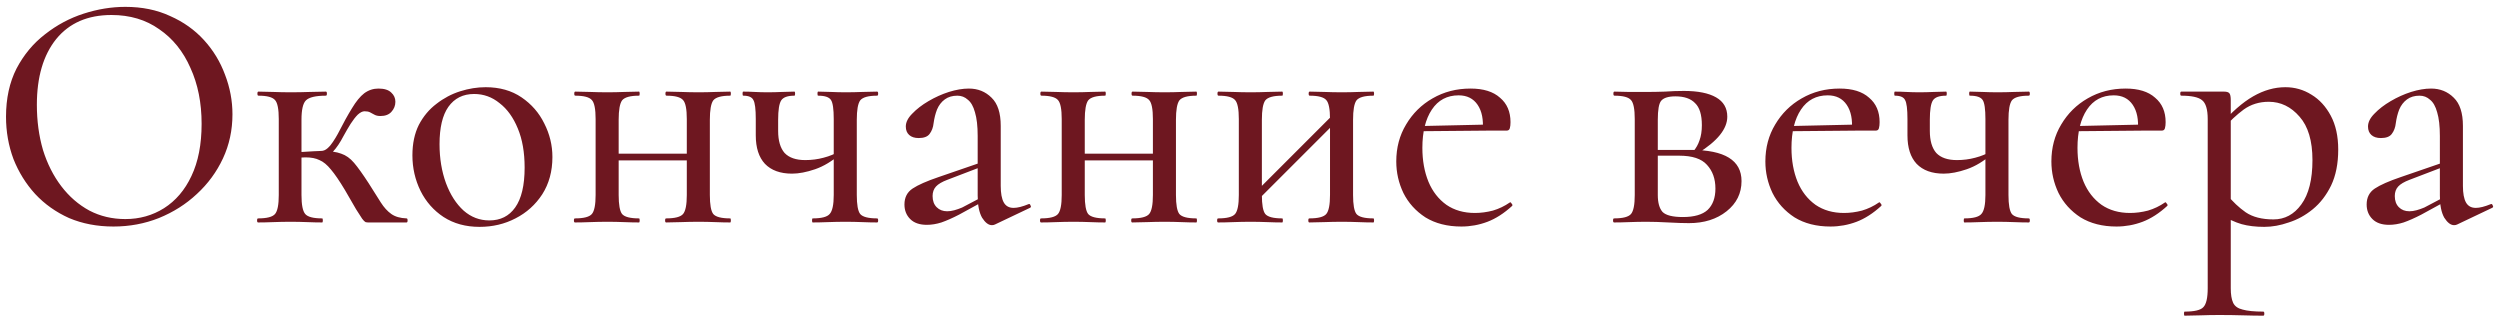 <?xml version="1.0" encoding="UTF-8"?> <svg xmlns="http://www.w3.org/2000/svg" width="236" height="30" viewBox="0 0 236 30" fill="none"><path d="M10.712 21.384C9.176 21.384 7.779 21.117 6.52 20.584C5.283 20.029 4.216 19.272 3.32 18.312C2.445 17.352 1.763 16.253 1.272 15.016C0.803 13.757 0.568 12.424 0.568 11.016C0.568 9.288 0.899 7.773 1.56 6.472C2.243 5.171 3.139 4.093 4.248 3.24C5.357 2.365 6.573 1.715 7.896 1.288C9.219 0.861 10.531 0.648 11.832 0.648C13.411 0.648 14.819 0.936 16.056 1.512C17.315 2.067 18.381 2.824 19.256 3.784C20.131 4.744 20.792 5.832 21.24 7.048C21.709 8.264 21.944 9.512 21.944 10.792C21.944 12.285 21.645 13.672 21.048 14.952C20.451 16.232 19.629 17.352 18.584 18.312C17.56 19.272 16.365 20.029 15 20.584C13.656 21.117 12.227 21.384 10.712 21.384ZM11.832 20.68C13.176 20.68 14.392 20.339 15.48 19.656C16.589 18.952 17.453 17.939 18.072 16.616C18.712 15.272 19.032 13.629 19.032 11.688C19.032 9.704 18.68 7.944 17.976 6.408C17.293 4.851 16.312 3.635 15.032 2.76C13.773 1.864 12.269 1.416 10.52 1.416C8.28 1.416 6.541 2.173 5.304 3.688C4.088 5.203 3.48 7.272 3.48 9.896C3.48 11.411 3.672 12.829 4.056 14.152C4.461 15.453 5.037 16.595 5.784 17.576C6.531 18.557 7.416 19.325 8.44 19.88C9.464 20.413 10.595 20.68 11.832 20.68ZM24.364 21C24.3 21 24.268 20.936 24.268 20.808C24.268 20.68 24.3 20.616 24.364 20.616C25.196 20.616 25.729 20.477 25.964 20.2C26.199 19.923 26.316 19.325 26.316 18.408V11.24C26.316 10.301 26.199 9.704 25.964 9.448C25.729 9.171 25.207 9.032 24.396 9.032C24.332 9.032 24.3 8.968 24.3 8.84C24.3 8.712 24.332 8.648 24.396 8.648C24.801 8.648 25.271 8.659 25.804 8.68C26.337 8.701 26.881 8.712 27.436 8.712C28.055 8.712 28.652 8.701 29.228 8.68C29.825 8.659 30.337 8.648 30.764 8.648C30.828 8.648 30.86 8.712 30.86 8.84C30.86 8.968 30.828 9.032 30.764 9.032C29.804 9.032 29.175 9.181 28.876 9.48C28.599 9.757 28.46 10.365 28.46 11.304V18.408C28.46 19.325 28.577 19.923 28.812 20.2C29.047 20.477 29.58 20.616 30.412 20.616C30.455 20.616 30.476 20.68 30.476 20.808C30.476 20.936 30.455 21 30.412 21C29.985 21 29.516 20.989 29.004 20.968C28.492 20.947 27.969 20.936 27.436 20.936C26.881 20.936 26.337 20.947 25.804 20.968C25.271 20.989 24.791 21 24.364 21ZM34.764 21C34.679 21 34.593 20.989 34.508 20.968C34.423 20.925 34.316 20.819 34.188 20.648C34.06 20.456 33.868 20.157 33.612 19.752C33.356 19.325 33.004 18.717 32.556 17.928C32.044 17.075 31.607 16.435 31.244 16.008C30.881 15.56 30.519 15.261 30.156 15.112C29.815 14.941 29.377 14.856 28.844 14.856C28.481 14.856 28.033 14.888 27.5 14.952L27.468 14.376C27.809 14.355 28.161 14.344 28.524 14.344C28.908 14.323 29.26 14.301 29.58 14.28C29.9 14.259 30.145 14.248 30.316 14.248C31.127 14.248 31.756 14.333 32.204 14.504C32.652 14.653 33.057 14.941 33.42 15.368C33.783 15.795 34.241 16.435 34.796 17.288C35.265 18.013 35.649 18.621 35.948 19.112C36.247 19.581 36.577 19.944 36.94 20.2C37.303 20.456 37.783 20.595 38.38 20.616C38.444 20.616 38.476 20.68 38.476 20.808C38.476 20.936 38.444 21 38.38 21H34.764ZM30.316 14.824V14.248C30.529 14.248 30.732 14.163 30.924 13.992C31.116 13.821 31.287 13.619 31.436 13.384C31.607 13.128 31.756 12.883 31.884 12.648C32.396 11.645 32.844 10.835 33.228 10.216C33.612 9.576 33.996 9.107 34.38 8.808C34.785 8.509 35.233 8.36 35.724 8.36C36.279 8.36 36.684 8.488 36.94 8.744C37.196 8.979 37.324 9.267 37.324 9.608C37.324 9.971 37.196 10.291 36.94 10.568C36.705 10.824 36.364 10.952 35.916 10.952C35.681 10.952 35.489 10.909 35.34 10.824C35.191 10.739 35.052 10.664 34.924 10.6C34.796 10.536 34.625 10.504 34.412 10.504C34.22 10.504 34.007 10.611 33.772 10.824C33.559 11.037 33.335 11.325 33.1 11.688C32.887 12.029 32.663 12.413 32.428 12.84C32.108 13.459 31.777 13.949 31.436 14.312C31.095 14.653 30.721 14.824 30.316 14.824ZM45.269 21.416C43.967 21.416 42.837 21.107 41.877 20.488C40.938 19.869 40.212 19.048 39.7 18.024C39.188 16.979 38.932 15.859 38.932 14.664C38.932 13.555 39.135 12.595 39.541 11.784C39.967 10.973 40.522 10.312 41.205 9.8C41.887 9.267 42.634 8.872 43.444 8.616C44.255 8.36 45.055 8.232 45.844 8.232C47.167 8.232 48.298 8.552 49.236 9.192C50.175 9.832 50.89 10.653 51.38 11.656C51.892 12.659 52.148 13.715 52.148 14.824C52.148 16.168 51.828 17.341 51.188 18.344C50.548 19.325 49.706 20.083 48.66 20.616C47.636 21.149 46.506 21.416 45.269 21.416ZM46.197 20.808C47.242 20.808 48.053 20.403 48.629 19.592C49.226 18.76 49.525 17.501 49.525 15.816C49.525 14.387 49.311 13.16 48.885 12.136C48.458 11.091 47.882 10.291 47.157 9.736C46.453 9.16 45.653 8.872 44.757 8.872C43.711 8.872 42.901 9.277 42.325 10.088C41.77 10.877 41.492 12.051 41.492 13.608C41.492 14.952 41.695 16.179 42.1 17.288C42.506 18.376 43.06 19.24 43.764 19.88C44.468 20.499 45.279 20.808 46.197 20.808ZM57.25 15.144V14.504H65.858V15.144H57.25ZM56.226 18.408V11.24C56.226 10.301 56.109 9.704 55.874 9.448C55.639 9.171 55.117 9.032 54.306 9.032C54.242 9.032 54.21 8.968 54.21 8.84C54.21 8.712 54.242 8.648 54.306 8.648C54.711 8.648 55.181 8.659 55.714 8.68C56.247 8.701 56.791 8.712 57.346 8.712C57.879 8.712 58.402 8.701 58.914 8.68C59.447 8.659 59.917 8.648 60.322 8.648C60.365 8.648 60.386 8.712 60.386 8.84C60.386 8.968 60.365 9.032 60.322 9.032C59.49 9.032 58.957 9.181 58.722 9.48C58.509 9.779 58.402 10.387 58.402 11.304V18.408C58.402 19.325 58.509 19.923 58.722 20.2C58.957 20.477 59.49 20.616 60.322 20.616C60.365 20.616 60.386 20.68 60.386 20.808C60.386 20.936 60.365 21 60.322 21C59.895 21 59.426 20.989 58.914 20.968C58.402 20.947 57.879 20.936 57.346 20.936C56.791 20.936 56.247 20.947 55.714 20.968C55.181 20.989 54.701 21 54.274 21C54.21 21 54.178 20.936 54.178 20.808C54.178 20.68 54.21 20.616 54.274 20.616C55.106 20.616 55.639 20.477 55.874 20.2C56.109 19.923 56.226 19.325 56.226 18.408ZM64.834 18.408V11.24C64.834 10.301 64.717 9.704 64.482 9.448C64.247 9.171 63.725 9.032 62.914 9.032C62.85 9.032 62.818 8.968 62.818 8.84C62.818 8.712 62.85 8.648 62.914 8.648C63.319 8.648 63.789 8.659 64.322 8.68C64.855 8.701 65.399 8.712 65.954 8.712C66.487 8.712 67.01 8.701 67.522 8.68C68.055 8.659 68.525 8.648 68.93 8.648C68.973 8.648 68.994 8.712 68.994 8.84C68.994 8.968 68.973 9.032 68.93 9.032C68.098 9.032 67.565 9.181 67.33 9.48C67.117 9.779 67.01 10.387 67.01 11.304V18.408C67.01 19.325 67.117 19.923 67.33 20.2C67.565 20.477 68.098 20.616 68.93 20.616C68.973 20.616 68.994 20.68 68.994 20.808C68.994 20.936 68.973 21 68.93 21C68.503 21 68.034 20.989 67.522 20.968C67.01 20.947 66.487 20.936 65.954 20.936C65.399 20.936 64.845 20.947 64.29 20.968C63.757 20.989 63.287 21 62.882 21C62.818 21 62.786 20.936 62.786 20.808C62.786 20.68 62.818 20.616 62.882 20.616C63.714 20.616 64.247 20.477 64.482 20.2C64.717 19.923 64.834 19.325 64.834 18.408ZM78.705 18.408V11.24C78.705 10.301 78.619 9.704 78.449 9.448C78.278 9.171 77.873 9.032 77.233 9.032C77.19 9.032 77.169 8.968 77.169 8.84C77.169 8.712 77.19 8.648 77.233 8.648C77.574 8.648 77.979 8.659 78.449 8.68C78.918 8.701 79.377 8.712 79.825 8.712C80.358 8.712 80.881 8.701 81.393 8.68C81.926 8.659 82.395 8.648 82.801 8.648C82.865 8.648 82.897 8.712 82.897 8.84C82.897 8.968 82.865 9.032 82.801 9.032C81.969 9.032 81.435 9.181 81.201 9.48C80.987 9.779 80.881 10.387 80.881 11.304V18.408C80.881 19.325 80.987 19.923 81.201 20.2C81.435 20.477 81.969 20.616 82.801 20.616C82.865 20.616 82.897 20.68 82.897 20.808C82.897 20.936 82.865 21 82.801 21C82.374 21 81.905 20.989 81.393 20.968C80.881 20.947 80.358 20.936 79.825 20.936C79.27 20.936 78.715 20.947 78.161 20.968C77.627 20.989 77.147 21 76.721 21C76.678 21 76.657 20.936 76.657 20.808C76.657 20.68 76.678 20.616 76.721 20.616C77.553 20.616 78.086 20.477 78.321 20.2C78.577 19.923 78.705 19.325 78.705 18.408ZM73.457 11.304C73.457 11.496 73.457 11.688 73.457 11.88C73.457 12.051 73.457 12.211 73.457 12.36C73.457 13.277 73.659 13.971 74.065 14.44C74.491 14.888 75.142 15.112 76.017 15.112C76.614 15.112 77.19 15.037 77.745 14.888C78.321 14.739 78.833 14.525 79.281 14.248L79.377 14.504C78.566 15.208 77.755 15.699 76.945 15.976C76.134 16.253 75.409 16.392 74.769 16.392C73.659 16.392 72.806 16.083 72.209 15.464C71.633 14.845 71.345 13.949 71.345 12.776V11.24C71.345 10.301 71.27 9.704 71.121 9.448C70.993 9.171 70.673 9.032 70.161 9.032C70.118 9.032 70.097 8.968 70.097 8.84C70.097 8.712 70.118 8.648 70.161 8.648C70.502 8.648 70.865 8.659 71.249 8.68C71.633 8.701 72.038 8.712 72.465 8.712C72.913 8.712 73.361 8.701 73.809 8.68C74.257 8.659 74.651 8.648 74.993 8.648C75.035 8.648 75.057 8.712 75.057 8.84C75.057 8.968 75.035 9.032 74.993 9.032C74.353 9.032 73.937 9.181 73.745 9.48C73.553 9.779 73.457 10.387 73.457 11.304ZM93.924 21.192C93.839 21.235 93.743 21.256 93.636 21.256C93.317 21.256 93.007 21.021 92.709 20.552C92.431 20.061 92.293 19.368 92.293 18.472V12.84C92.293 11.901 92.207 11.155 92.037 10.6C91.887 10.045 91.663 9.651 91.365 9.416C91.087 9.16 90.757 9.032 90.373 9.032C89.903 9.032 89.508 9.149 89.189 9.384C88.868 9.619 88.623 9.939 88.453 10.344C88.303 10.728 88.197 11.155 88.132 11.624C88.09 12.029 87.962 12.371 87.749 12.648C87.556 12.904 87.215 13.032 86.725 13.032C86.341 13.032 86.042 12.936 85.829 12.744C85.615 12.552 85.508 12.285 85.508 11.944C85.508 11.539 85.711 11.133 86.117 10.728C86.522 10.301 87.034 9.907 87.653 9.544C88.271 9.181 88.911 8.893 89.573 8.68C90.255 8.467 90.885 8.36 91.46 8.36C92.314 8.36 93.028 8.648 93.605 9.224C94.18 9.779 94.469 10.664 94.469 11.88V17.544C94.469 18.248 94.564 18.771 94.757 19.112C94.948 19.453 95.258 19.624 95.684 19.624C96.047 19.624 96.516 19.507 97.093 19.272C97.178 19.229 97.242 19.272 97.284 19.4C97.349 19.507 97.327 19.581 97.221 19.624L93.924 21.192ZM87.493 21.224C86.81 21.224 86.287 21.043 85.924 20.68C85.562 20.317 85.38 19.859 85.38 19.304C85.38 18.643 85.636 18.141 86.148 17.8C86.66 17.459 87.482 17.096 88.612 16.712L92.612 15.336L92.709 15.72L89.445 16.968C88.933 17.16 88.57 17.373 88.356 17.608C88.143 17.843 88.037 18.141 88.037 18.504C88.037 18.952 88.165 19.304 88.421 19.56C88.677 19.816 89.007 19.944 89.412 19.944C89.626 19.944 89.85 19.912 90.085 19.848C90.319 19.784 90.564 19.699 90.82 19.592L93.252 18.312L93.284 18.76L90.532 20.264C89.914 20.584 89.359 20.829 88.868 21C88.399 21.149 87.941 21.224 87.493 21.224ZM101.25 15.144V14.504H109.858V15.144H101.25ZM100.226 18.408V11.24C100.226 10.301 100.109 9.704 99.874 9.448C99.639 9.171 99.117 9.032 98.306 9.032C98.242 9.032 98.21 8.968 98.21 8.84C98.21 8.712 98.242 8.648 98.306 8.648C98.711 8.648 99.181 8.659 99.714 8.68C100.247 8.701 100.791 8.712 101.346 8.712C101.879 8.712 102.402 8.701 102.914 8.68C103.447 8.659 103.917 8.648 104.322 8.648C104.365 8.648 104.386 8.712 104.386 8.84C104.386 8.968 104.365 9.032 104.322 9.032C103.49 9.032 102.957 9.181 102.722 9.48C102.509 9.779 102.402 10.387 102.402 11.304V18.408C102.402 19.325 102.509 19.923 102.722 20.2C102.957 20.477 103.49 20.616 104.322 20.616C104.365 20.616 104.386 20.68 104.386 20.808C104.386 20.936 104.365 21 104.322 21C103.895 21 103.426 20.989 102.914 20.968C102.402 20.947 101.879 20.936 101.346 20.936C100.791 20.936 100.247 20.947 99.714 20.968C99.181 20.989 98.701 21 98.274 21C98.21 21 98.178 20.936 98.178 20.808C98.178 20.68 98.21 20.616 98.274 20.616C99.106 20.616 99.639 20.477 99.874 20.2C100.109 19.923 100.226 19.325 100.226 18.408ZM108.834 18.408V11.24C108.834 10.301 108.717 9.704 108.482 9.448C108.247 9.171 107.725 9.032 106.914 9.032C106.85 9.032 106.818 8.968 106.818 8.84C106.818 8.712 106.85 8.648 106.914 8.648C107.319 8.648 107.789 8.659 108.322 8.68C108.855 8.701 109.399 8.712 109.954 8.712C110.487 8.712 111.01 8.701 111.522 8.68C112.055 8.659 112.525 8.648 112.93 8.648C112.973 8.648 112.994 8.712 112.994 8.84C112.994 8.968 112.973 9.032 112.93 9.032C112.098 9.032 111.565 9.181 111.33 9.48C111.117 9.779 111.01 10.387 111.01 11.304V18.408C111.01 19.325 111.117 19.923 111.33 20.2C111.565 20.477 112.098 20.616 112.93 20.616C112.973 20.616 112.994 20.68 112.994 20.808C112.994 20.936 112.973 21 112.93 21C112.503 21 112.034 20.989 111.522 20.968C111.01 20.947 110.487 20.936 109.954 20.936C109.399 20.936 108.845 20.947 108.29 20.968C107.757 20.989 107.287 21 106.882 21C106.818 21 106.786 20.936 106.786 20.808C106.786 20.68 106.818 20.616 106.882 20.616C107.714 20.616 108.247 20.477 108.482 20.2C108.717 19.923 108.834 19.325 108.834 18.408ZM118.033 19.592L117.553 19.112L126.257 10.408L126.737 10.888L118.033 19.592ZM116.945 18.408V11.24C116.945 10.301 116.827 9.704 116.593 9.448C116.358 9.171 115.835 9.032 115.025 9.032C114.961 9.032 114.929 8.968 114.929 8.84C114.929 8.712 114.961 8.648 115.025 8.648C115.43 8.648 115.899 8.659 116.433 8.68C116.966 8.701 117.51 8.712 118.065 8.712C118.598 8.712 119.121 8.701 119.633 8.68C120.166 8.659 120.635 8.648 121.041 8.648C121.083 8.648 121.105 8.712 121.105 8.84C121.105 8.968 121.083 9.032 121.041 9.032C120.209 9.032 119.675 9.181 119.441 9.48C119.227 9.779 119.121 10.387 119.121 11.304V18.408C119.121 19.325 119.227 19.923 119.441 20.2C119.675 20.477 120.209 20.616 121.041 20.616C121.083 20.616 121.105 20.68 121.105 20.808C121.105 20.936 121.083 21 121.041 21C120.614 21 120.145 20.989 119.633 20.968C119.121 20.947 118.598 20.936 118.065 20.936C117.51 20.936 116.966 20.947 116.433 20.968C115.899 20.989 115.419 21 114.993 21C114.929 21 114.897 20.936 114.897 20.808C114.897 20.68 114.929 20.616 114.993 20.616C115.825 20.616 116.358 20.477 116.593 20.2C116.827 19.923 116.945 19.325 116.945 18.408ZM125.553 18.408V11.24C125.553 10.301 125.435 9.704 125.201 9.448C124.966 9.171 124.443 9.032 123.633 9.032C123.569 9.032 123.537 8.968 123.537 8.84C123.537 8.712 123.569 8.648 123.633 8.648C124.038 8.648 124.507 8.659 125.041 8.68C125.574 8.701 126.118 8.712 126.673 8.712C127.206 8.712 127.729 8.701 128.241 8.68C128.774 8.659 129.243 8.648 129.649 8.648C129.691 8.648 129.713 8.712 129.713 8.84C129.713 8.968 129.691 9.032 129.649 9.032C128.817 9.032 128.283 9.181 128.049 9.48C127.835 9.779 127.729 10.387 127.729 11.304V18.408C127.729 19.325 127.835 19.923 128.049 20.2C128.283 20.477 128.817 20.616 129.649 20.616C129.691 20.616 129.713 20.68 129.713 20.808C129.713 20.936 129.691 21 129.649 21C129.222 21 128.753 20.989 128.241 20.968C127.729 20.947 127.206 20.936 126.673 20.936C126.118 20.936 125.563 20.947 125.009 20.968C124.475 20.989 124.006 21 123.601 21C123.537 21 123.505 20.936 123.505 20.808C123.505 20.68 123.537 20.616 123.601 20.616C124.433 20.616 124.966 20.477 125.201 20.2C125.435 19.923 125.553 19.325 125.553 18.408ZM137.952 21.384C136.629 21.384 135.498 21.096 134.56 20.52C133.642 19.923 132.949 19.155 132.48 18.216C132.032 17.277 131.808 16.285 131.808 15.24C131.808 13.939 132.117 12.776 132.736 11.752C133.354 10.707 134.186 9.885 135.232 9.288C136.298 8.669 137.493 8.36 138.816 8.36C140.032 8.36 140.96 8.648 141.6 9.224C142.261 9.779 142.592 10.547 142.592 11.528C142.592 11.763 142.57 11.955 142.528 12.104C142.485 12.253 142.389 12.328 142.24 12.328H139.968C140.053 11.304 139.893 10.493 139.488 9.896C139.082 9.299 138.485 9 137.696 9C136.608 9 135.765 9.448 135.168 10.344C134.57 11.24 134.272 12.445 134.272 13.96C134.272 15.155 134.464 16.221 134.848 17.16C135.232 18.077 135.797 18.803 136.544 19.336C137.29 19.848 138.186 20.104 139.232 20.104C139.786 20.104 140.352 20.029 140.928 19.88C141.504 19.709 142.037 19.453 142.528 19.112C142.57 19.069 142.624 19.101 142.688 19.208C142.773 19.293 142.794 19.368 142.752 19.432C141.984 20.136 141.205 20.637 140.416 20.936C139.626 21.235 138.805 21.384 137.952 21.384ZM133.536 12.392L133.504 11.912L140.704 11.752V12.328L133.536 12.392ZM155.44 8.68C155.994 8.68 156.57 8.669 157.168 8.648C157.786 8.605 158.384 8.584 158.96 8.584C160.282 8.584 161.296 8.787 162 9.192C162.704 9.597 163.056 10.205 163.056 11.016C163.056 12.168 162.128 13.32 160.272 14.472L159.856 14.28C160.112 13.981 160.304 13.64 160.432 13.256C160.581 12.851 160.656 12.371 160.656 11.816C160.656 10.835 160.442 10.141 160.016 9.736C159.61 9.309 158.992 9.096 158.16 9.096C157.498 9.096 157.05 9.235 156.816 9.512C156.602 9.768 156.496 10.365 156.496 11.304V18.408C156.496 19.133 156.645 19.667 156.944 20.008C157.264 20.328 157.904 20.488 158.864 20.488C159.93 20.488 160.709 20.264 161.2 19.816C161.69 19.347 161.936 18.675 161.936 17.8C161.936 16.883 161.669 16.136 161.136 15.56C160.624 14.984 159.749 14.696 158.512 14.696H155.568L155.536 14.152H159.632C162.81 14.152 164.4 15.133 164.4 17.096C164.4 18.248 163.93 19.197 162.992 19.944C162.053 20.691 160.869 21.064 159.44 21.064C158.928 21.064 158.277 21.043 157.488 21C156.72 20.957 156.037 20.936 155.44 20.936C154.885 20.936 154.341 20.947 153.808 20.968C153.274 20.989 152.794 21 152.368 21C152.304 21 152.272 20.936 152.272 20.808C152.272 20.68 152.304 20.616 152.368 20.616C153.2 20.616 153.733 20.477 153.968 20.2C154.202 19.923 154.32 19.325 154.32 18.408V11.24C154.32 10.301 154.202 9.704 153.968 9.448C153.733 9.171 153.21 9.032 152.4 9.032C152.336 9.032 152.304 8.968 152.304 8.84C152.304 8.712 152.336 8.648 152.4 8.648C152.805 8.648 153.274 8.659 153.808 8.68C154.341 8.68 154.885 8.68 155.44 8.68ZM172.795 21.384C171.473 21.384 170.342 21.096 169.403 20.52C168.486 19.923 167.793 19.155 167.323 18.216C166.875 17.277 166.651 16.285 166.651 15.24C166.651 13.939 166.961 12.776 167.579 11.752C168.198 10.707 169.03 9.885 170.075 9.288C171.142 8.669 172.337 8.36 173.659 8.36C174.875 8.36 175.803 8.648 176.443 9.224C177.105 9.779 177.435 10.547 177.435 11.528C177.435 11.763 177.414 11.955 177.371 12.104C177.329 12.253 177.233 12.328 177.083 12.328H174.811C174.897 11.304 174.737 10.493 174.331 9.896C173.926 9.299 173.329 9 172.539 9C171.451 9 170.609 9.448 170.011 10.344C169.414 11.24 169.115 12.445 169.115 13.96C169.115 15.155 169.307 16.221 169.691 17.16C170.075 18.077 170.641 18.803 171.387 19.336C172.134 19.848 173.03 20.104 174.075 20.104C174.63 20.104 175.195 20.029 175.771 19.88C176.347 19.709 176.881 19.453 177.371 19.112C177.414 19.069 177.467 19.101 177.531 19.208C177.617 19.293 177.638 19.368 177.595 19.432C176.827 20.136 176.049 20.637 175.259 20.936C174.47 21.235 173.649 21.384 172.795 21.384ZM168.379 12.392L168.347 11.912L175.547 11.752V12.328L168.379 12.392ZM187.424 18.408V11.24C187.424 10.301 187.338 9.704 187.168 9.448C186.997 9.171 186.592 9.032 185.952 9.032C185.909 9.032 185.888 8.968 185.888 8.84C185.888 8.712 185.909 8.648 185.952 8.648C186.293 8.648 186.698 8.659 187.168 8.68C187.637 8.701 188.096 8.712 188.544 8.712C189.077 8.712 189.6 8.701 190.112 8.68C190.645 8.659 191.114 8.648 191.52 8.648C191.584 8.648 191.616 8.712 191.616 8.84C191.616 8.968 191.584 9.032 191.52 9.032C190.688 9.032 190.154 9.181 189.92 9.48C189.706 9.779 189.6 10.387 189.6 11.304V18.408C189.6 19.325 189.706 19.923 189.92 20.2C190.154 20.477 190.688 20.616 191.52 20.616C191.584 20.616 191.616 20.68 191.616 20.808C191.616 20.936 191.584 21 191.52 21C191.093 21 190.624 20.989 190.112 20.968C189.6 20.947 189.077 20.936 188.544 20.936C187.989 20.936 187.434 20.947 186.88 20.968C186.346 20.989 185.866 21 185.44 21C185.397 21 185.376 20.936 185.376 20.808C185.376 20.68 185.397 20.616 185.44 20.616C186.272 20.616 186.805 20.477 187.04 20.2C187.296 19.923 187.424 19.325 187.424 18.408ZM182.176 11.304C182.176 11.496 182.176 11.688 182.176 11.88C182.176 12.051 182.176 12.211 182.176 12.36C182.176 13.277 182.378 13.971 182.784 14.44C183.21 14.888 183.861 15.112 184.736 15.112C185.333 15.112 185.909 15.037 186.464 14.888C187.04 14.739 187.552 14.525 188 14.248L188.095 14.504C187.285 15.208 186.474 15.699 185.664 15.976C184.853 16.253 184.128 16.392 183.488 16.392C182.378 16.392 181.525 16.083 180.928 15.464C180.352 14.845 180.064 13.949 180.064 12.776V11.24C180.064 10.301 179.989 9.704 179.84 9.448C179.712 9.171 179.392 9.032 178.88 9.032C178.837 9.032 178.816 8.968 178.816 8.84C178.816 8.712 178.837 8.648 178.88 8.648C179.221 8.648 179.584 8.659 179.968 8.68C180.352 8.701 180.757 8.712 181.184 8.712C181.632 8.712 182.08 8.701 182.528 8.68C182.976 8.659 183.37 8.648 183.712 8.648C183.754 8.648 183.776 8.712 183.776 8.84C183.776 8.968 183.754 9.032 183.712 9.032C183.072 9.032 182.656 9.181 182.464 9.48C182.272 9.779 182.176 10.387 182.176 11.304ZM199.795 21.384C198.473 21.384 197.342 21.096 196.403 20.52C195.486 19.923 194.793 19.155 194.323 18.216C193.875 17.277 193.651 16.285 193.651 15.24C193.651 13.939 193.961 12.776 194.579 11.752C195.198 10.707 196.03 9.885 197.075 9.288C198.142 8.669 199.337 8.36 200.659 8.36C201.875 8.36 202.803 8.648 203.443 9.224C204.105 9.779 204.435 10.547 204.435 11.528C204.435 11.763 204.414 11.955 204.371 12.104C204.329 12.253 204.233 12.328 204.083 12.328H201.811C201.897 11.304 201.737 10.493 201.331 9.896C200.926 9.299 200.329 9 199.539 9C198.451 9 197.609 9.448 197.011 10.344C196.414 11.24 196.115 12.445 196.115 13.96C196.115 15.155 196.307 16.221 196.691 17.16C197.075 18.077 197.641 18.803 198.387 19.336C199.134 19.848 200.03 20.104 201.075 20.104C201.63 20.104 202.195 20.029 202.771 19.88C203.347 19.709 203.881 19.453 204.371 19.112C204.414 19.069 204.467 19.101 204.531 19.208C204.617 19.293 204.638 19.368 204.595 19.432C203.827 20.136 203.049 20.637 202.259 20.936C201.47 21.235 200.649 21.384 199.795 21.384ZM195.379 12.392L195.347 11.912L202.547 11.752V12.328L195.379 12.392ZM206.232 29.8C206.189 29.8 206.168 29.736 206.168 29.608C206.168 29.48 206.189 29.416 206.232 29.416C207.149 29.416 207.736 29.277 207.992 29C208.269 28.723 208.408 28.125 208.408 27.208V11.24C208.408 10.323 208.226 9.725 207.864 9.448C207.522 9.171 206.872 9.032 205.912 9.032C205.848 9.032 205.816 8.968 205.816 8.84C205.816 8.712 205.848 8.648 205.912 8.648C206.381 8.648 206.861 8.648 207.352 8.648C207.864 8.648 208.344 8.648 208.792 8.648C209.24 8.648 209.624 8.648 209.944 8.648C210.2 8.648 210.37 8.701 210.456 8.808C210.541 8.915 210.584 9.128 210.584 9.448V27.208C210.584 27.805 210.658 28.264 210.808 28.584C210.957 28.904 211.256 29.117 211.704 29.224C212.152 29.352 212.802 29.416 213.656 29.416C213.72 29.416 213.752 29.48 213.752 29.608C213.752 29.736 213.72 29.8 213.656 29.8C213.08 29.8 212.44 29.789 211.736 29.768C211.032 29.747 210.285 29.736 209.496 29.736C208.898 29.736 208.312 29.747 207.736 29.768C207.16 29.789 206.658 29.8 206.232 29.8ZM213.752 21.416C212.941 21.416 212.226 21.331 211.608 21.16C211.01 20.989 210.317 20.669 209.528 20.2L210.232 18.376C210.765 19.037 211.352 19.592 211.992 20.04C212.653 20.488 213.528 20.712 214.616 20.712C215.682 20.712 216.557 20.243 217.24 19.304C217.944 18.344 218.296 16.947 218.296 15.112C218.296 13.299 217.89 11.933 217.08 11.016C216.269 10.077 215.298 9.608 214.168 9.608C213.272 9.608 212.482 9.853 211.8 10.344C211.138 10.835 210.498 11.432 209.88 12.136L209.56 11.848C210.648 10.589 211.693 9.672 212.696 9.096C213.698 8.52 214.712 8.232 215.736 8.232C216.632 8.232 217.453 8.467 218.2 8.936C218.946 9.384 219.554 10.045 220.024 10.92C220.493 11.795 220.728 12.861 220.728 14.12C220.728 15.443 220.504 16.573 220.056 17.512C219.608 18.429 219.032 19.176 218.328 19.752C217.624 20.328 216.866 20.744 216.056 21C215.266 21.277 214.498 21.416 213.752 21.416ZM231.956 21.192C231.87 21.235 231.774 21.256 231.668 21.256C231.348 21.256 231.038 21.021 230.74 20.552C230.462 20.061 230.324 19.368 230.324 18.472V12.84C230.324 11.901 230.238 11.155 230.068 10.6C229.918 10.045 229.694 9.651 229.396 9.416C229.118 9.16 228.788 9.032 228.404 9.032C227.934 9.032 227.54 9.149 227.22 9.384C226.9 9.619 226.654 9.939 226.484 10.344C226.334 10.728 226.228 11.155 226.164 11.624C226.121 12.029 225.993 12.371 225.78 12.648C225.588 12.904 225.246 13.032 224.756 13.032C224.372 13.032 224.073 12.936 223.86 12.744C223.646 12.552 223.54 12.285 223.54 11.944C223.54 11.539 223.742 11.133 224.148 10.728C224.553 10.301 225.065 9.907 225.684 9.544C226.302 9.181 226.942 8.893 227.604 8.68C228.286 8.467 228.916 8.36 229.492 8.36C230.345 8.36 231.06 8.648 231.636 9.224C232.212 9.779 232.5 10.664 232.5 11.88V17.544C232.5 18.248 232.596 18.771 232.788 19.112C232.98 19.453 233.289 19.624 233.716 19.624C234.078 19.624 234.548 19.507 235.124 19.272C235.209 19.229 235.273 19.272 235.316 19.4C235.38 19.507 235.358 19.581 235.252 19.624L231.956 21.192ZM225.524 21.224C224.841 21.224 224.318 21.043 223.956 20.68C223.593 20.317 223.412 19.859 223.412 19.304C223.412 18.643 223.668 18.141 224.18 17.8C224.692 17.459 225.513 17.096 226.644 16.712L230.644 15.336L230.74 15.72L227.476 16.968C226.964 17.16 226.601 17.373 226.388 17.608C226.174 17.843 226.068 18.141 226.068 18.504C226.068 18.952 226.196 19.304 226.452 19.56C226.708 19.816 227.038 19.944 227.444 19.944C227.657 19.944 227.881 19.912 228.116 19.848C228.35 19.784 228.596 19.699 228.852 19.592L231.284 18.312L231.316 18.76L228.564 20.264C227.945 20.584 227.39 20.829 226.9 21C226.43 21.149 225.972 21.224 225.524 21.224Z" fill="#6E1720"></path></svg> 
